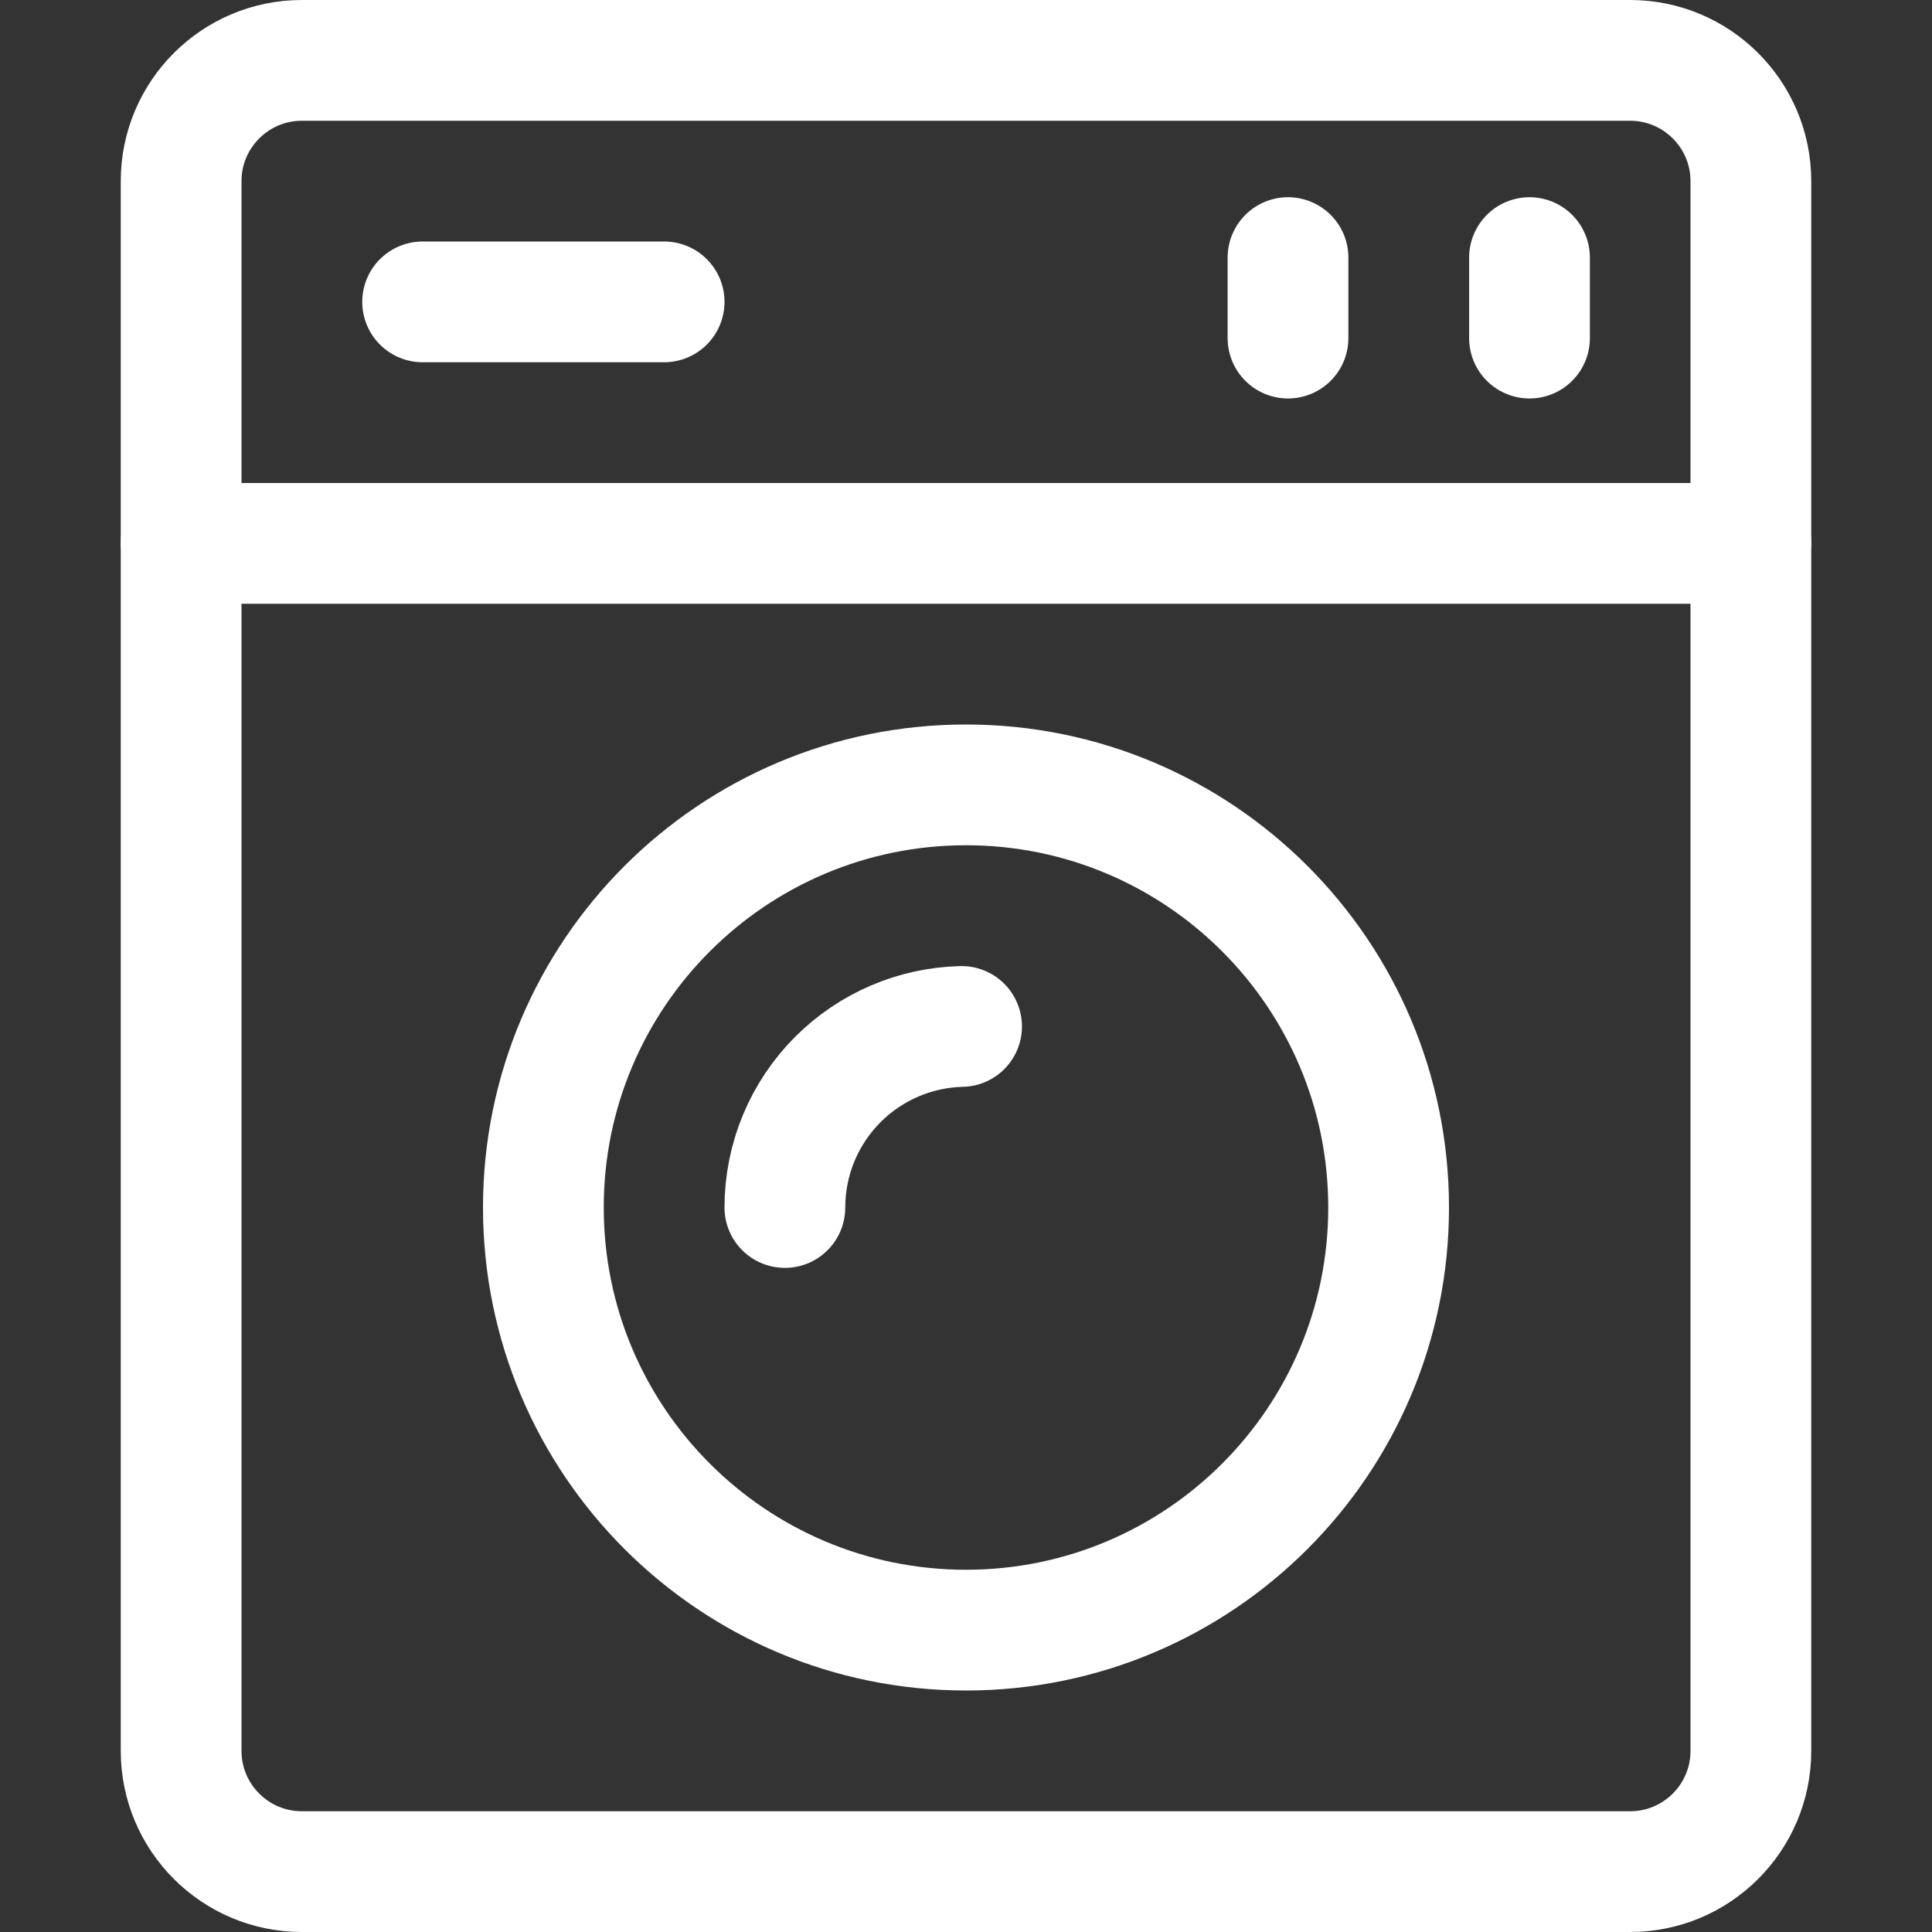 <!DOCTYPE svg PUBLIC "-//W3C//DTD SVG 1.1//EN" "http://www.w3.org/Graphics/SVG/1.1/DTD/svg11.dtd">
<!-- Uploaded to: SVG Repo, www.svgrepo.com, Transformed by: SVG Repo Mixer Tools -->
<svg width="800px" height="800px" viewBox="0 0 24 24" fill="none" xmlns="http://www.w3.org/2000/svg">
<rect x="0" y="0" width="24" height="24" fill="#333333" stroke="none"/>
<g id="SVGRepo_bgCarrier" stroke-width="0"/>
<g id="SVGRepo_tracerCarrier" stroke-linecap="round" stroke-linejoin="round"/>
<g id="SVGRepo_iconCarrier"> <path d="M20.25 0.75H3.75C2.922 0.75 2.25 1.422 2.25 2.25V21.75C2.25 22.578 2.922 23.25 3.75 23.25H20.25C21.078 23.25 21.75 22.578 21.75 21.75V2.25C21.75 1.422 21.078 0.75 20.25 0.75Z" stroke="#ffffff" stroke-width="1.5" stroke-linecap="round" stroke-linejoin="round"/> <path d="M5.25 3.75H8.25" stroke="#ffffff" stroke-width="1.5" stroke-linecap="round" stroke-linejoin="round"/> <path d="M19 3.2V4.2" stroke="#ffffff" stroke-width="1.5" stroke-linecap="round" stroke-linejoin="round"/> <path d="M16 3.2V4.2" stroke="#ffffff" stroke-width="1.5" stroke-linecap="round" stroke-linejoin="round"/> <path d="M2.25 6.75H21.75" stroke="#ffffff" stroke-width="1.5" stroke-linecap="round" stroke-linejoin="round"/> <path d="M12 20.25C14.899 20.25 17.25 17.899 17.25 15C17.25 12.101 14.899 9.75 12 9.75C9.101 9.75 6.75 12.101 6.75 15C6.75 17.899 9.101 20.25 12 20.25Z" stroke="#ffffff" stroke-width="1.5" stroke-linecap="round" stroke-linejoin="round"/> <path d="M9.75 15C9.75 14.403 9.987 13.831 10.409 13.409C10.818 13 11.368 12.765 11.945 12.751" stroke="#ffffff" stroke-width="1.5" stroke-linecap="round" stroke-linejoin="round"/> </g>
</svg>